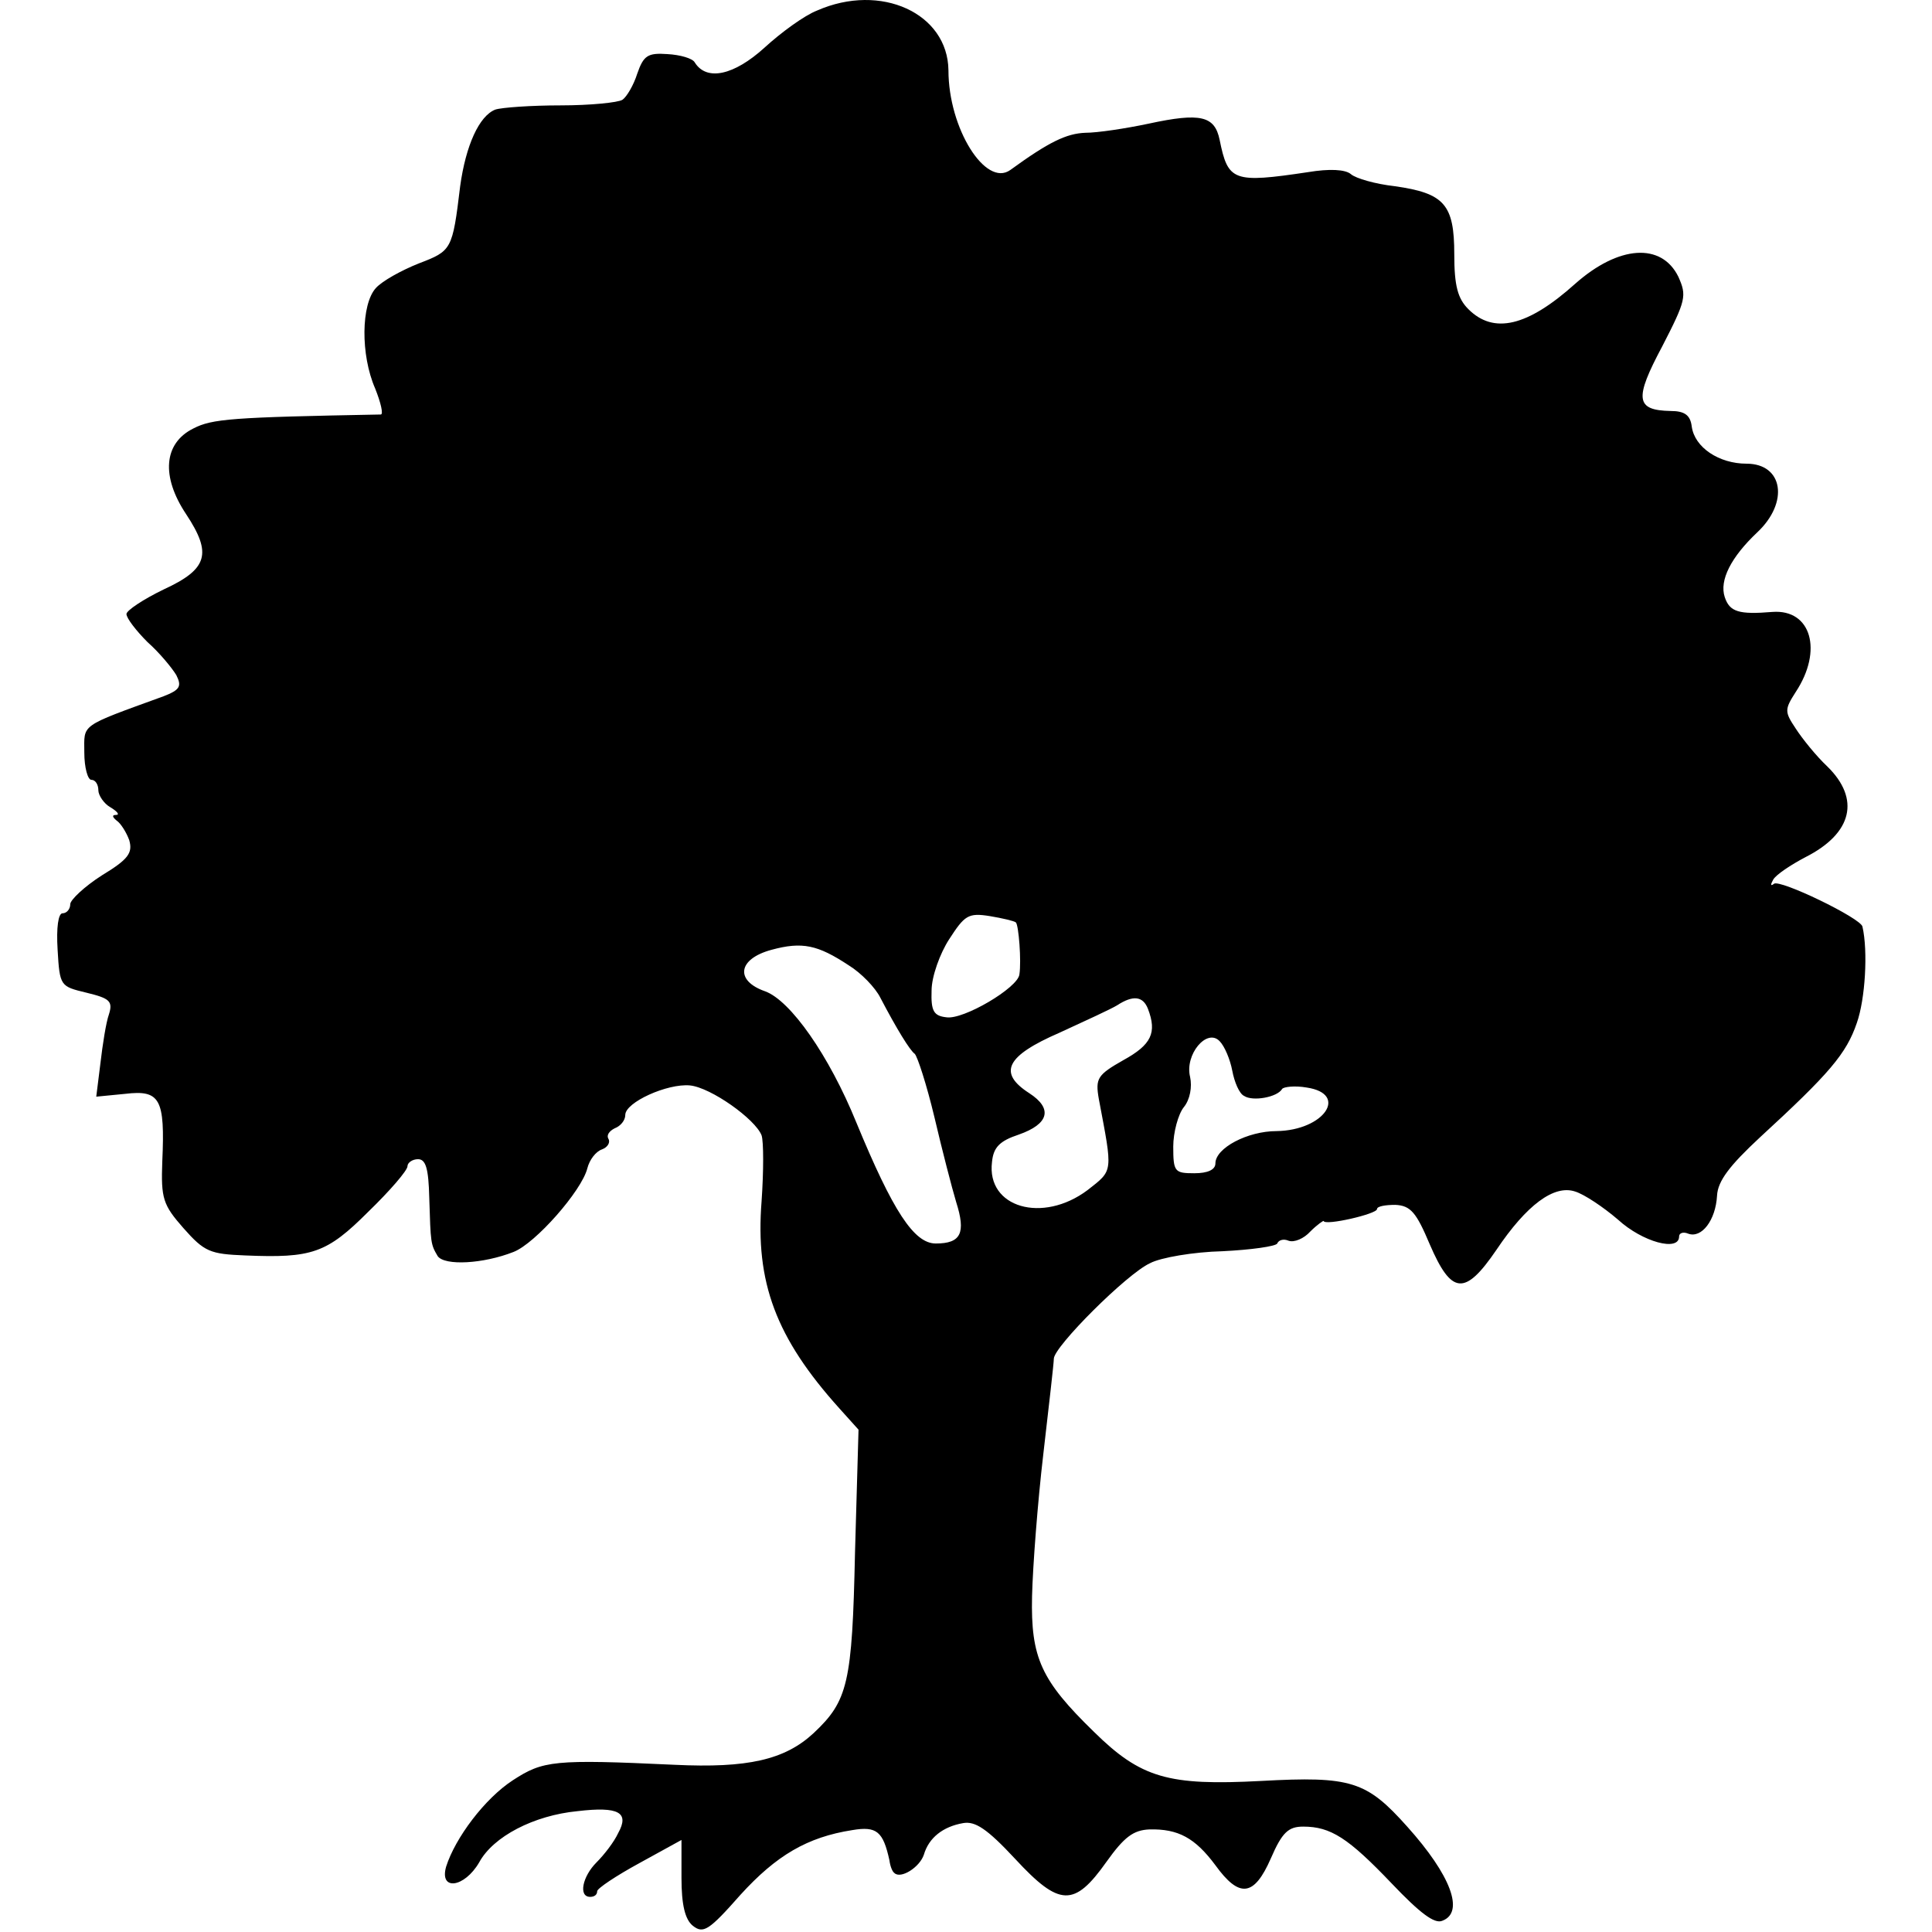 <?xml version="1.0" standalone="no"?>
<!DOCTYPE svg PUBLIC "-//W3C//DTD SVG 20010904//EN"
 "http://www.w3.org/TR/2001/REC-SVG-20010904/DTD/svg10.dtd">
<svg version="1.0" xmlns="http://www.w3.org/2000/svg"
 width="275pt" height="275pt" viewBox="0 0 275 275"
 preserveAspectRatio="xMidYMid meet">
<g transform="translate(0,275) scale(0.1,-0.1)"
fill="#000000" stroke="none">
<path d="M1163 2735 c-18 -7 -51 -31 -75 -53 -43 -39 -82 -48 -99 -21 -3 6
-21 11 -39 12 -28 2 -34 -2 -43 -28 -5 -16 -15 -33 -21 -37 -6 -4 -46 -8 -88
-8 -42 0 -84 -3 -93 -6 -23 -9 -42 -51 -50 -109 -11 -91 -12 -92 -59 -110 -25
-10 -52 -25 -61 -35 -21 -23 -22 -95 -1 -143 8 -20 12 -37 8 -37 -212 -4 -240
-6 -267 -20 -42 -21 -46 -68 -10 -122 37 -56 31 -78 -32 -107 -29 -14 -53 -30
-53 -35 0 -6 14 -24 30 -40 17 -15 35 -37 41 -47 8 -16 5 -21 -18 -30 -121
-44 -113 -39 -113 -80 0 -22 5 -39 10 -39 6 0 10 -7 10 -15 0 -7 8 -19 17 -24
10 -6 14 -11 8 -11 -6 0 -5 -3 1 -8 6 -4 14 -17 18 -28 5 -18 -1 -27 -39 -50
-25 -16 -45 -35 -45 -41 0 -7 -5 -13 -11 -13 -6 0 -9 -20 -7 -52 3 -52 4 -52
41 -61 33 -8 38 -12 32 -31 -4 -11 -9 -43 -12 -69 l-6 -48 41 4 c50 6 57 -7
53 -96 -2 -53 1 -62 30 -95 30 -34 38 -37 88 -39 95 -4 116 3 175 62 31 30 56
59 56 65 0 5 7 10 15 10 11 0 15 -13 16 -55 2 -65 2 -66 12 -83 10 -14 65 -11
108 6 31 12 97 87 105 119 3 12 12 24 21 27 8 3 12 10 9 15 -3 5 1 11 9 15 8
3 15 11 15 19 0 18 60 45 92 42 30 -3 93 -48 102 -71 3 -9 3 -51 0 -94 -9
-115 20 -194 111 -295 l27 -30 -5 -175 c-4 -186 -10 -211 -59 -257 -41 -38
-94 -50 -198 -45 -172 8 -187 6 -230 -22 -40 -26 -82 -82 -95 -123 -10 -35 26
-30 47 6 20 37 78 67 140 73 59 7 74 -2 58 -31 -6 -13 -20 -31 -31 -42 -20
-20 -26 -49 -9 -49 6 0 10 3 10 8 0 4 27 22 60 40 l60 33 0 -54 c0 -38 5 -59
16 -68 15 -12 23 -7 68 44 51 56 95 82 159 92 35 6 44 -2 53 -43 1 -8 4 -16 7
-18 9 -9 36 8 42 26 7 24 27 40 56 45 17 3 34 -8 74 -51 63 -68 84 -69 130 -4
25 35 38 45 61 46 41 1 65 -12 94 -51 34 -47 55 -45 79 10 16 37 25 45 46 45
39 0 64 -16 126 -81 40 -42 61 -58 72 -53 32 12 12 65 -50 134 -58 65 -80 72
-208 65 -132 -7 -171 4 -238 70 -75 73 -90 105 -88 193 1 42 8 134 16 202 8
69 15 130 15 136 0 17 104 121 137 136 15 8 62 16 103 17 41 2 76 7 78 11 2 5
9 7 16 4 8 -3 22 3 31 13 10 10 19 16 19 15 2 -7 76 10 76 17 0 4 12 6 26 6
22 -1 30 -11 49 -56 31 -72 50 -74 95 -8 43 64 82 93 112 83 13 -4 40 -22 61
-40 35 -32 87 -46 87 -24 0 5 6 7 13 4 19 -7 39 19 41 54 1 21 18 43 61 83 99
91 123 119 138 163 12 34 16 102 8 137 -2 12 -118 68 -126 61 -5 -4 -5 -1 -1
6 4 7 25 21 46 32 67 34 78 83 31 129 -16 15 -36 40 -45 54 -16 24 -16 27 0
52 39 59 22 118 -33 114 -48 -4 -61 0 -68 21 -8 24 9 57 46 92 46 43 37 98
-15 98 -39 0 -74 23 -78 53 -2 16 -10 22 -30 22 -50 1 -52 17 -12 92 34 66 35
72 23 99 -24 49 -85 45 -147 -10 -68 -61 -116 -72 -152 -36 -15 15 -20 33 -20
78 0 71 -14 87 -85 97 -27 3 -55 11 -62 17 -8 7 -31 8 -61 3 -107 -16 -114
-13 -126 46 -7 34 -27 39 -101 23 -33 -7 -73 -13 -90 -13 -27 -1 -52 -13 -107
-53 -35 -25 -88 59 -88 142 -1 81 -96 125 -187 85z m283 -1298 c4 -4 8 -55 5
-74 -2 -19 -80 -65 -104 -61 -18 2 -22 9 -21 38 0 20 12 53 25 73 22 34 27 38
58 33 18 -3 35 -7 37 -9z m-238 -61 c18 -11 38 -32 45 -46 23 -44 42 -75 49
-80 4 -4 17 -44 28 -90 11 -47 25 -101 31 -121 14 -44 7 -59 -29 -59 -31 0
-61 46 -113 172 -39 96 -94 174 -130 187 -43 15 -39 46 9 59 44 12 66 7 110
-22z m426 -62 c13 -34 5 -51 -35 -73 -37 -21 -40 -26 -35 -55 20 -106 21 -101
-16 -130 -64 -48 -144 -25 -136 40 2 21 11 30 38 39 43 15 49 37 15 59 -45 29
-33 53 43 86 37 17 74 34 82 39 23 15 37 13 44 -5z m120 -88 c3 -16 10 -33 17
-36 12 -8 47 -2 54 10 2 3 18 5 35 2 60 -9 25 -61 -43 -62 -41 0 -87 -24 -87
-46 0 -9 -11 -14 -30 -14 -28 0 -30 2 -30 38 0 20 7 46 15 56 9 11 12 29 9 43
-8 32 24 70 42 51 7 -7 15 -26 18 -42z"/>
</g>
</svg>
